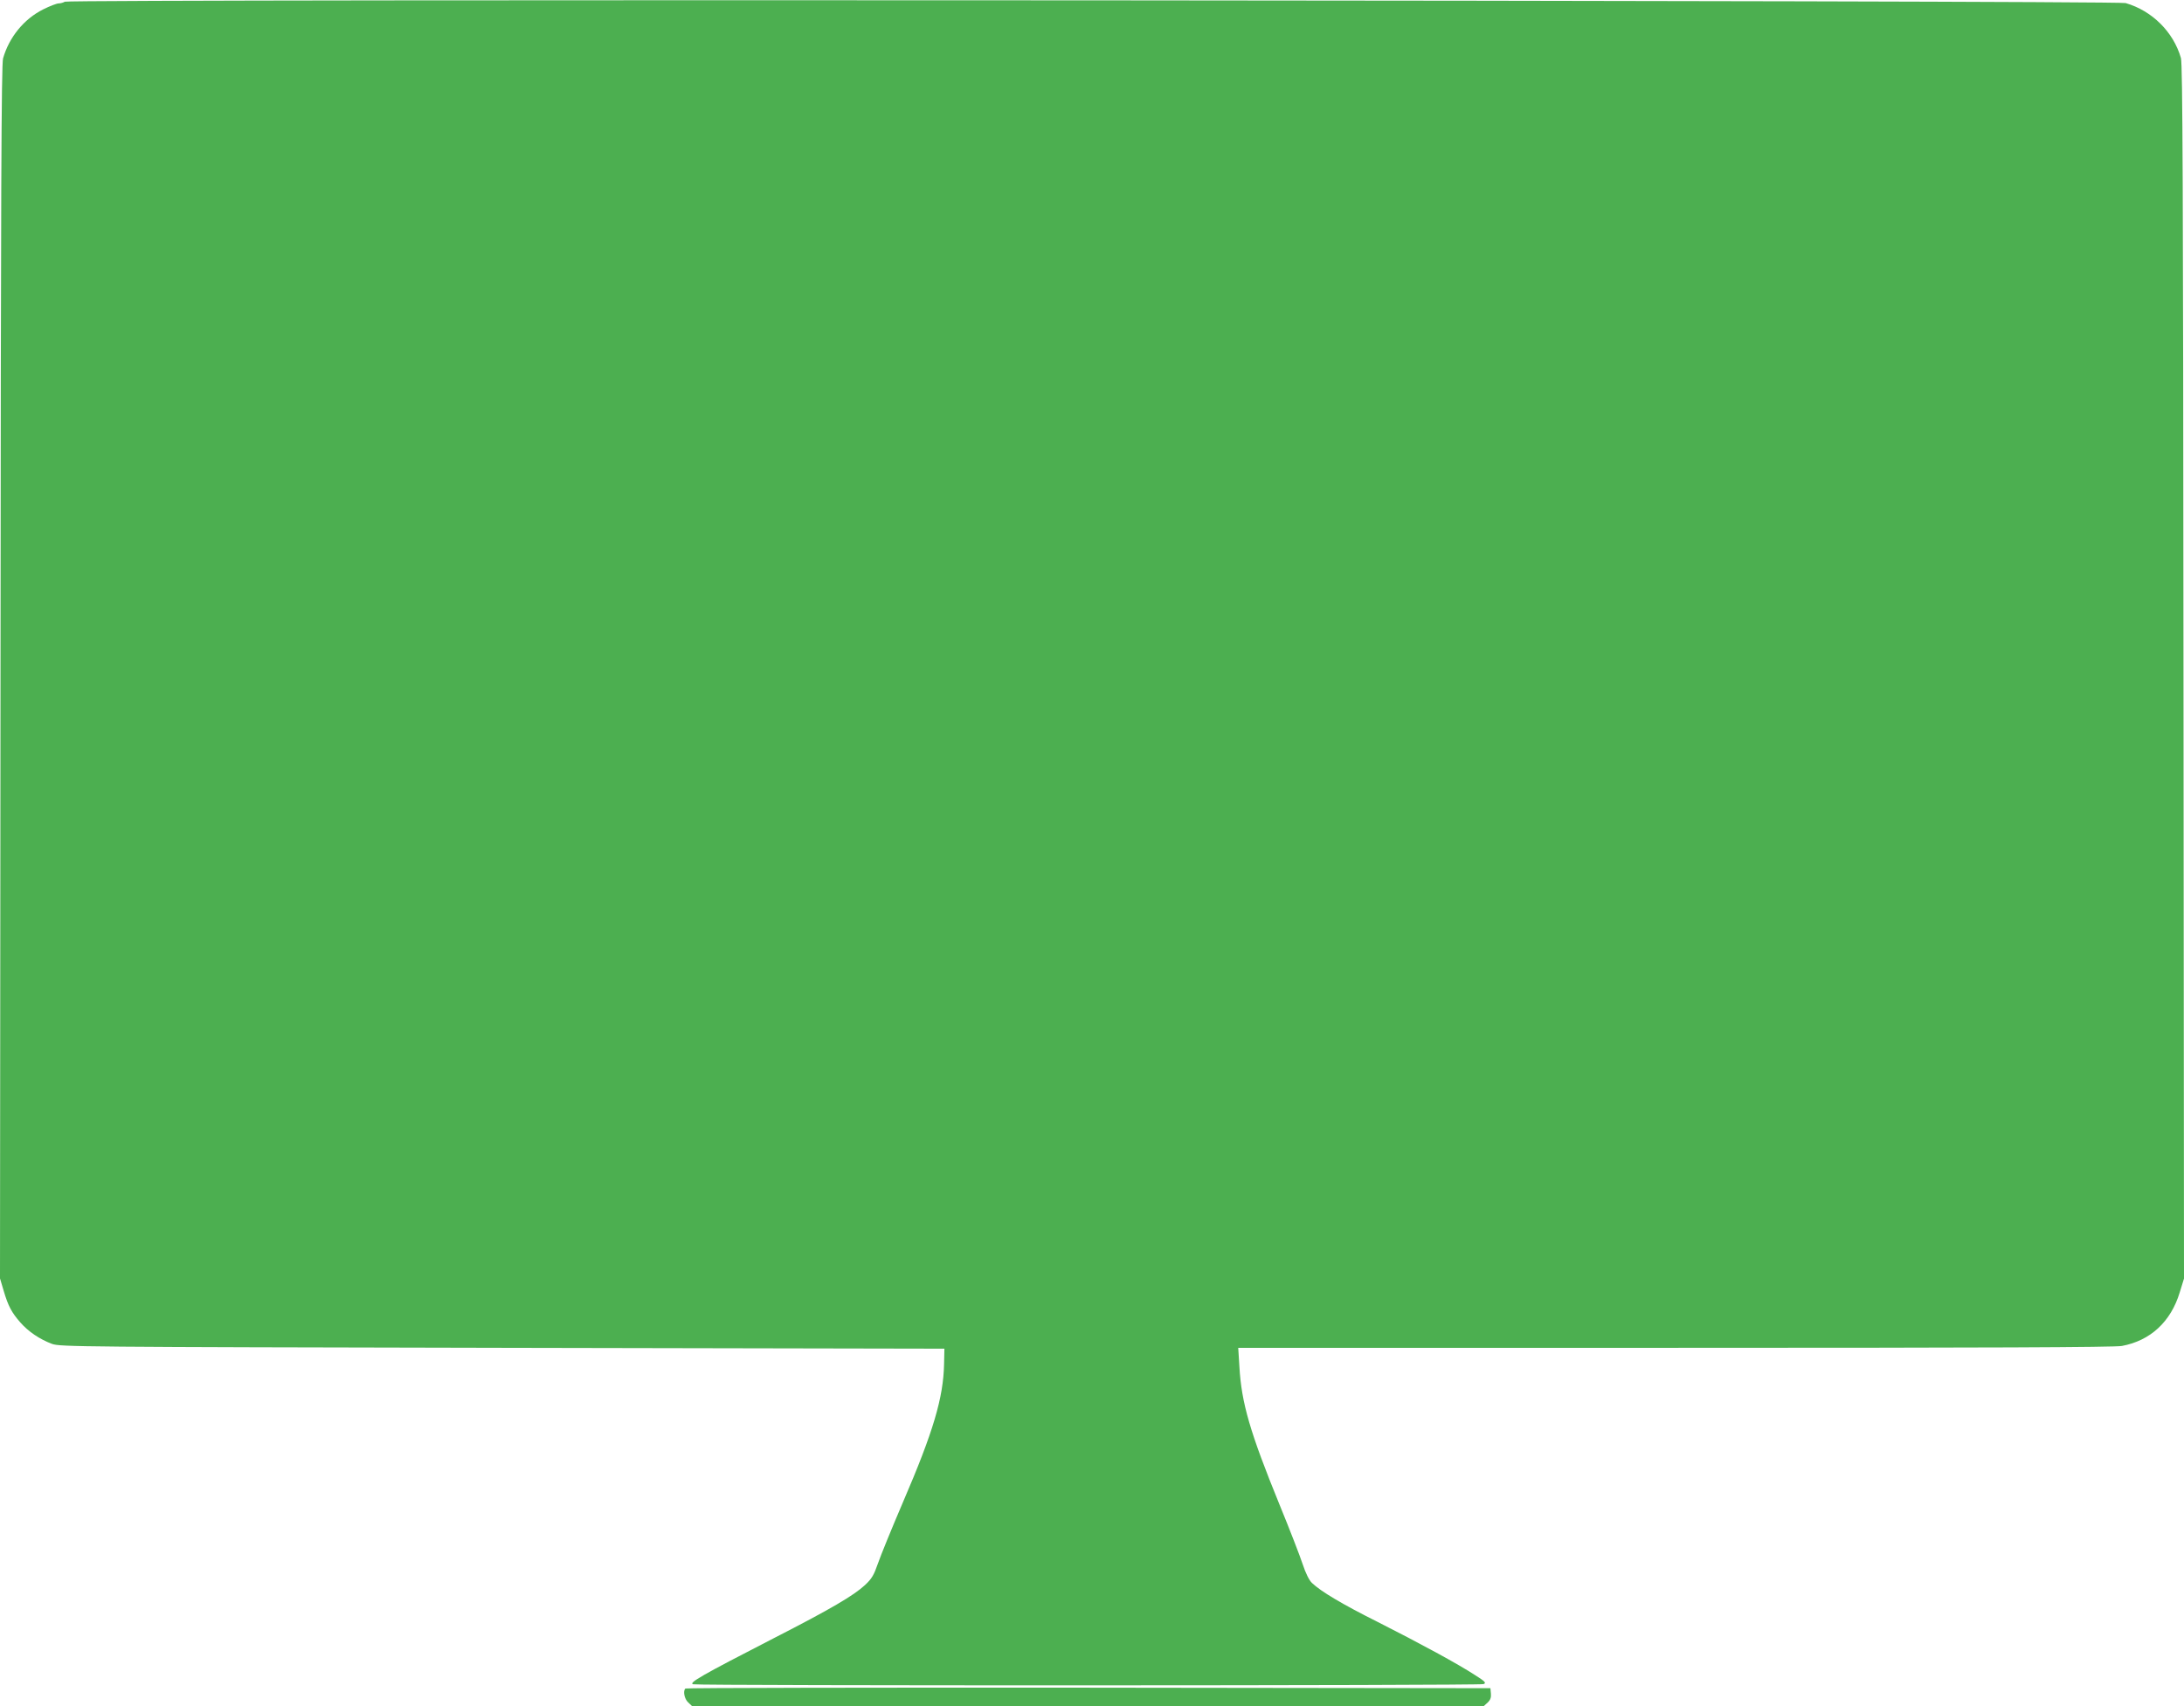 <?xml version="1.0" standalone="no"?>
<!DOCTYPE svg PUBLIC "-//W3C//DTD SVG 20010904//EN"
 "http://www.w3.org/TR/2001/REC-SVG-20010904/DTD/svg10.dtd">
<svg version="1.0" xmlns="http://www.w3.org/2000/svg"
 width="1280pt" height="1000pt" viewBox="0 0 1280 1000"
 preserveAspectRatio="xMidYMid meet">
<g transform="translate(0,1000) scale(0.1,-0.1)"
fill="#4caf50" stroke="none">
<path d="M380 9990 c-8 -5 -25 -10 -36 -10 -12 0 -53 -16 -91 -35 -112 -56
-199 -162 -235 -287 -10 -34 -13 -788 -15 -3597 l-3 -3554 21 -71 c27 -92 48
-130 98 -187 47 -54 114 -99 186 -126 48 -17 154 -18 2640 -23 l2590 -5 -2
-90 c-4 -197 -63 -397 -241 -810 -66 -154 -132 -316 -147 -360 -23 -66 -35
-88 -76 -126 -66 -61 -200 -140 -534 -311 -428 -220 -500 -262 -473 -270 33
-9 4609 -8 4633 1 17 7 10 15 -52 54 -98 64 -319 184 -568 310 -206 103 -334
179 -386 229 -16 15 -37 57 -54 109 -15 46 -76 204 -136 350 -173 424 -223
596 -235 807 l-7 112 2560 0 c1809 0 2577 3 2619 11 167 31 287 142 339 314
l25 81 -3 3555 c-2 2852 -5 3563 -15 3599 -44 153 -169 277 -324 322 -55 16
-12054 24 -12078 8z"/>
<path d="M4017 103 c-15 -14 -6 -61 16 -81 l23 -22 2320 0 2320 0 23 21 c16
15 21 30 19 52 l-3 32 -2356 3 c-1296 1 -2359 -1 -2362 -5z"/>
</g>
</svg>

